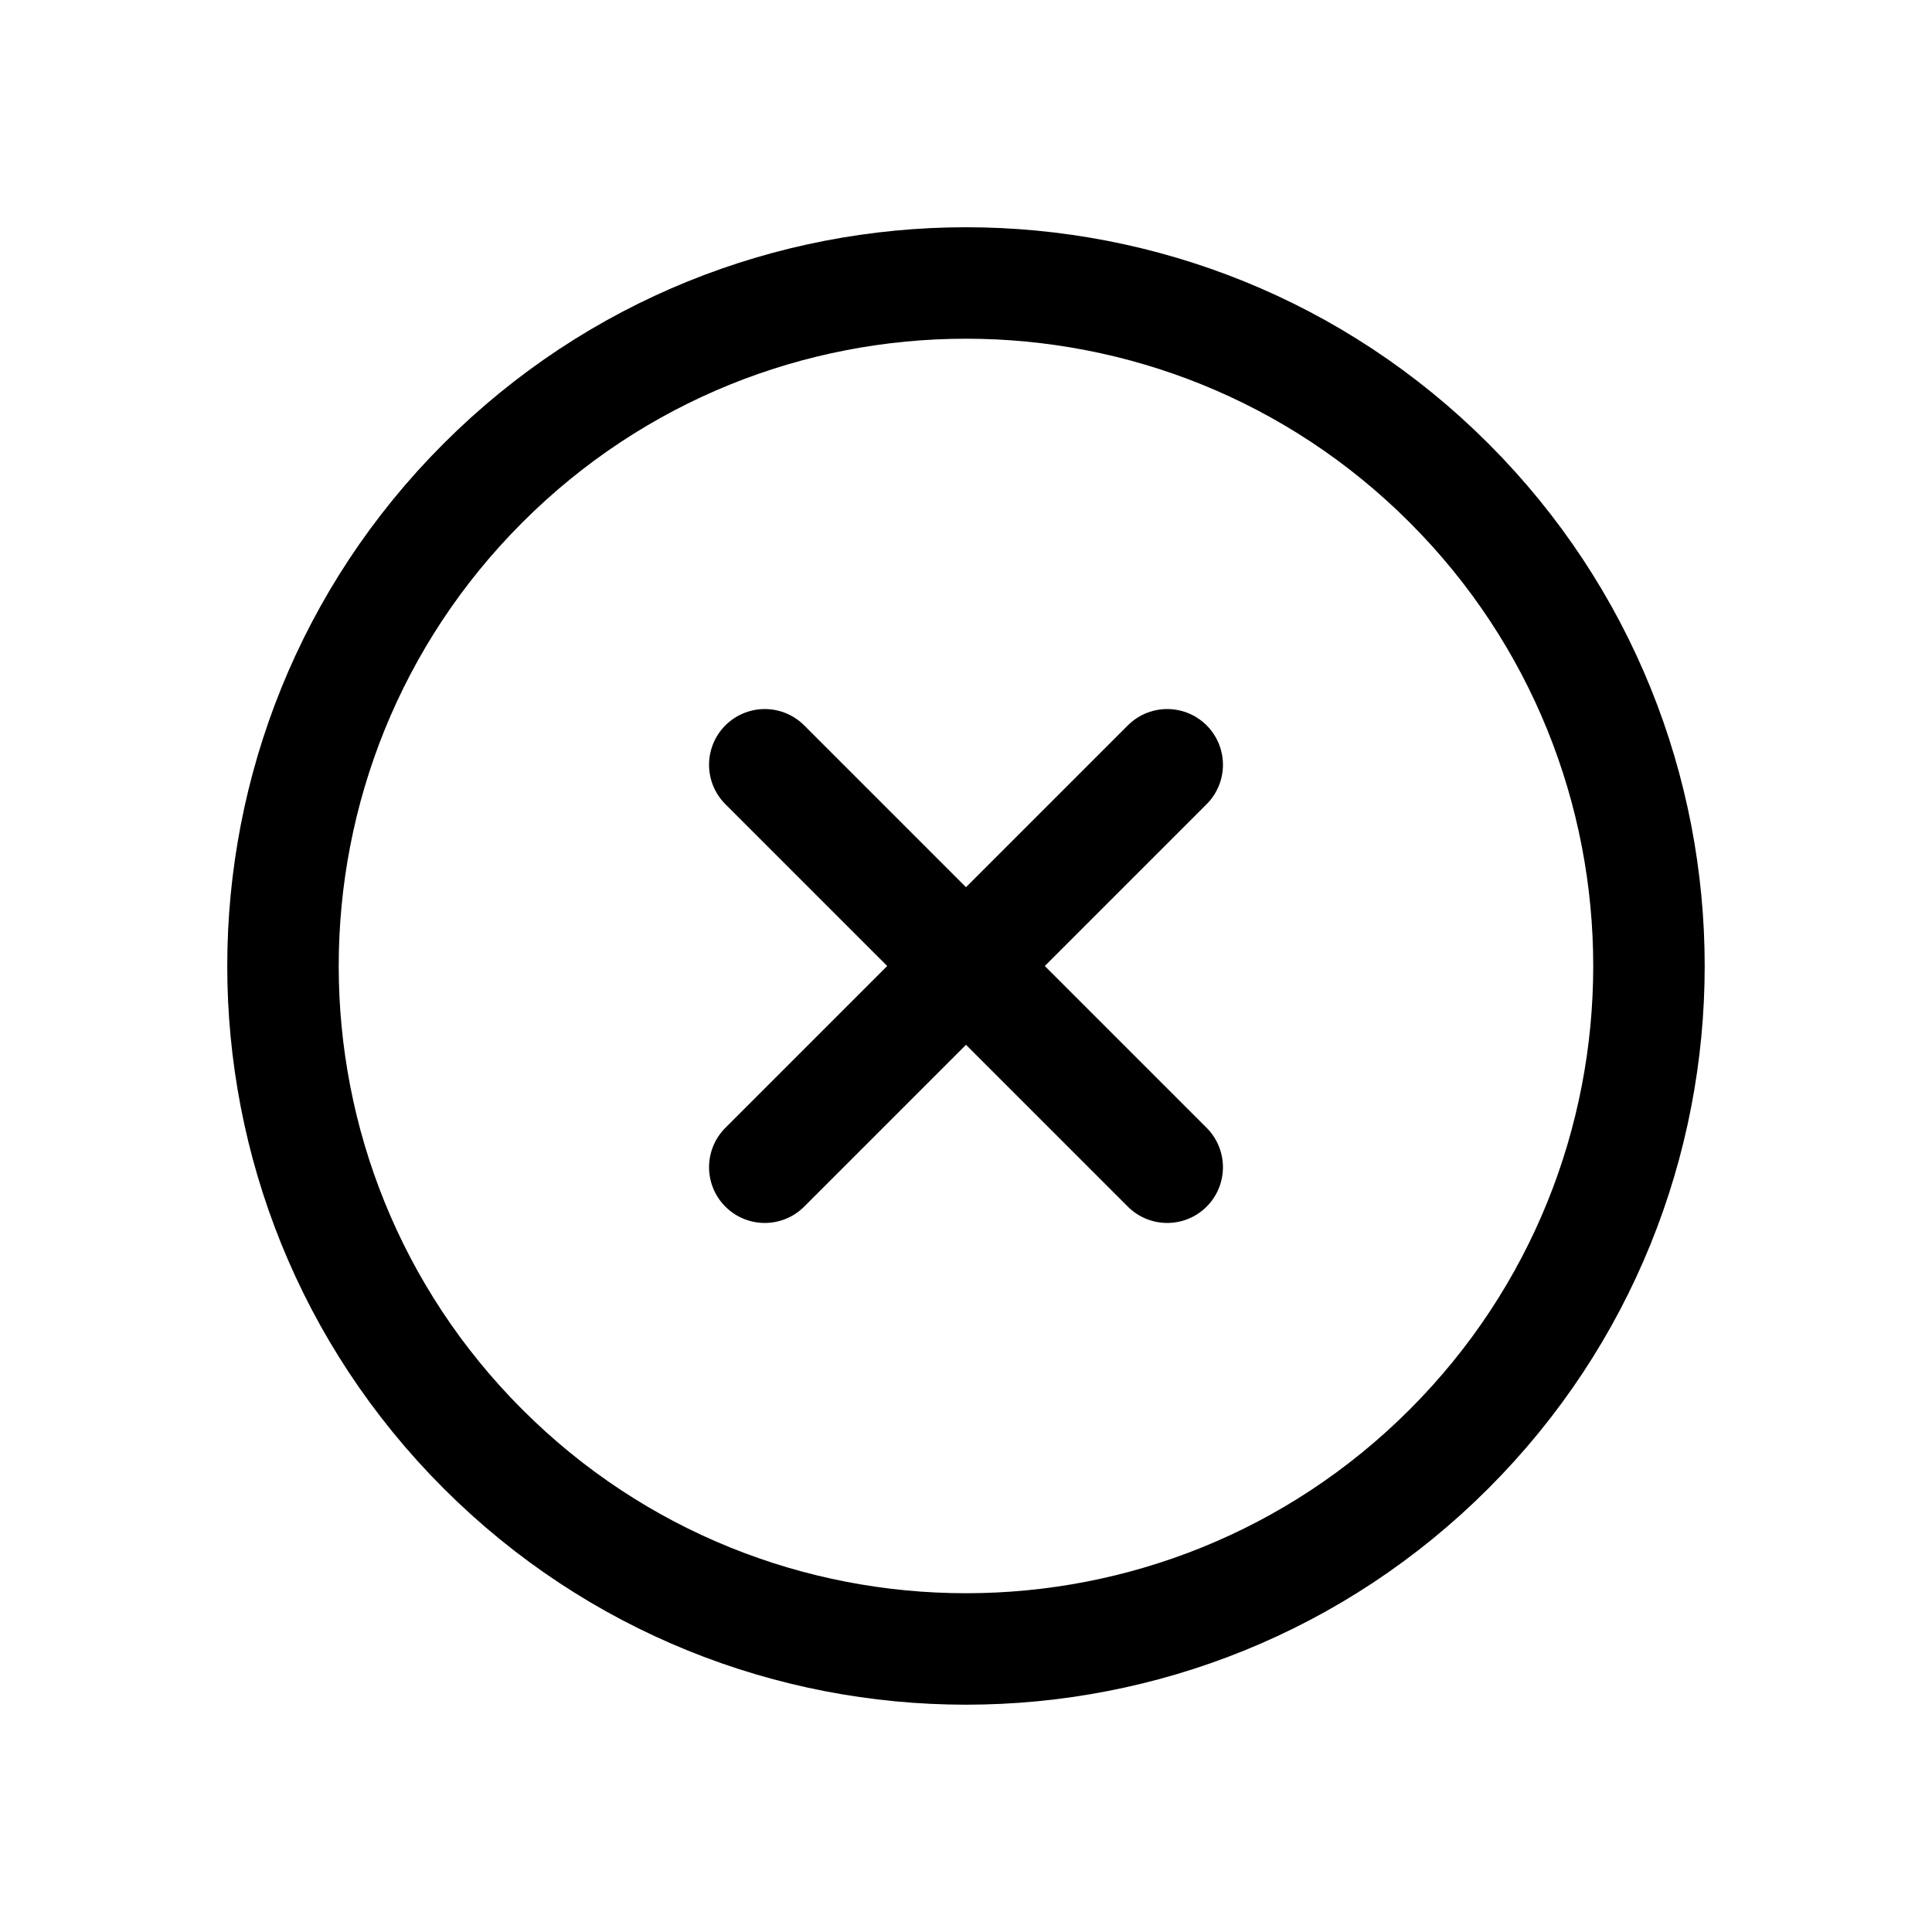 <svg width="26" height="26" viewBox="0 0 26 26" fill="none" xmlns="http://www.w3.org/2000/svg">
<path d="M19.5 19.5C23.088 15.912 23.088 10.088 19.5 6.5C15.912 2.911 10.088 2.911 6.5 6.5C2.911 10.088 2.911 15.912 6.5 19.5C10.088 23.088 15.912 23.088 19.5 19.5Z" stroke="black" stroke-width="1.5" stroke-miterlimit="10"/>
<path d="M15.708 10.292L10.292 15.708M15.708 15.708L10.292 10.292" stroke="black" stroke-width="1.5" stroke-linecap="round" stroke-linejoin="round"/>
</svg>
